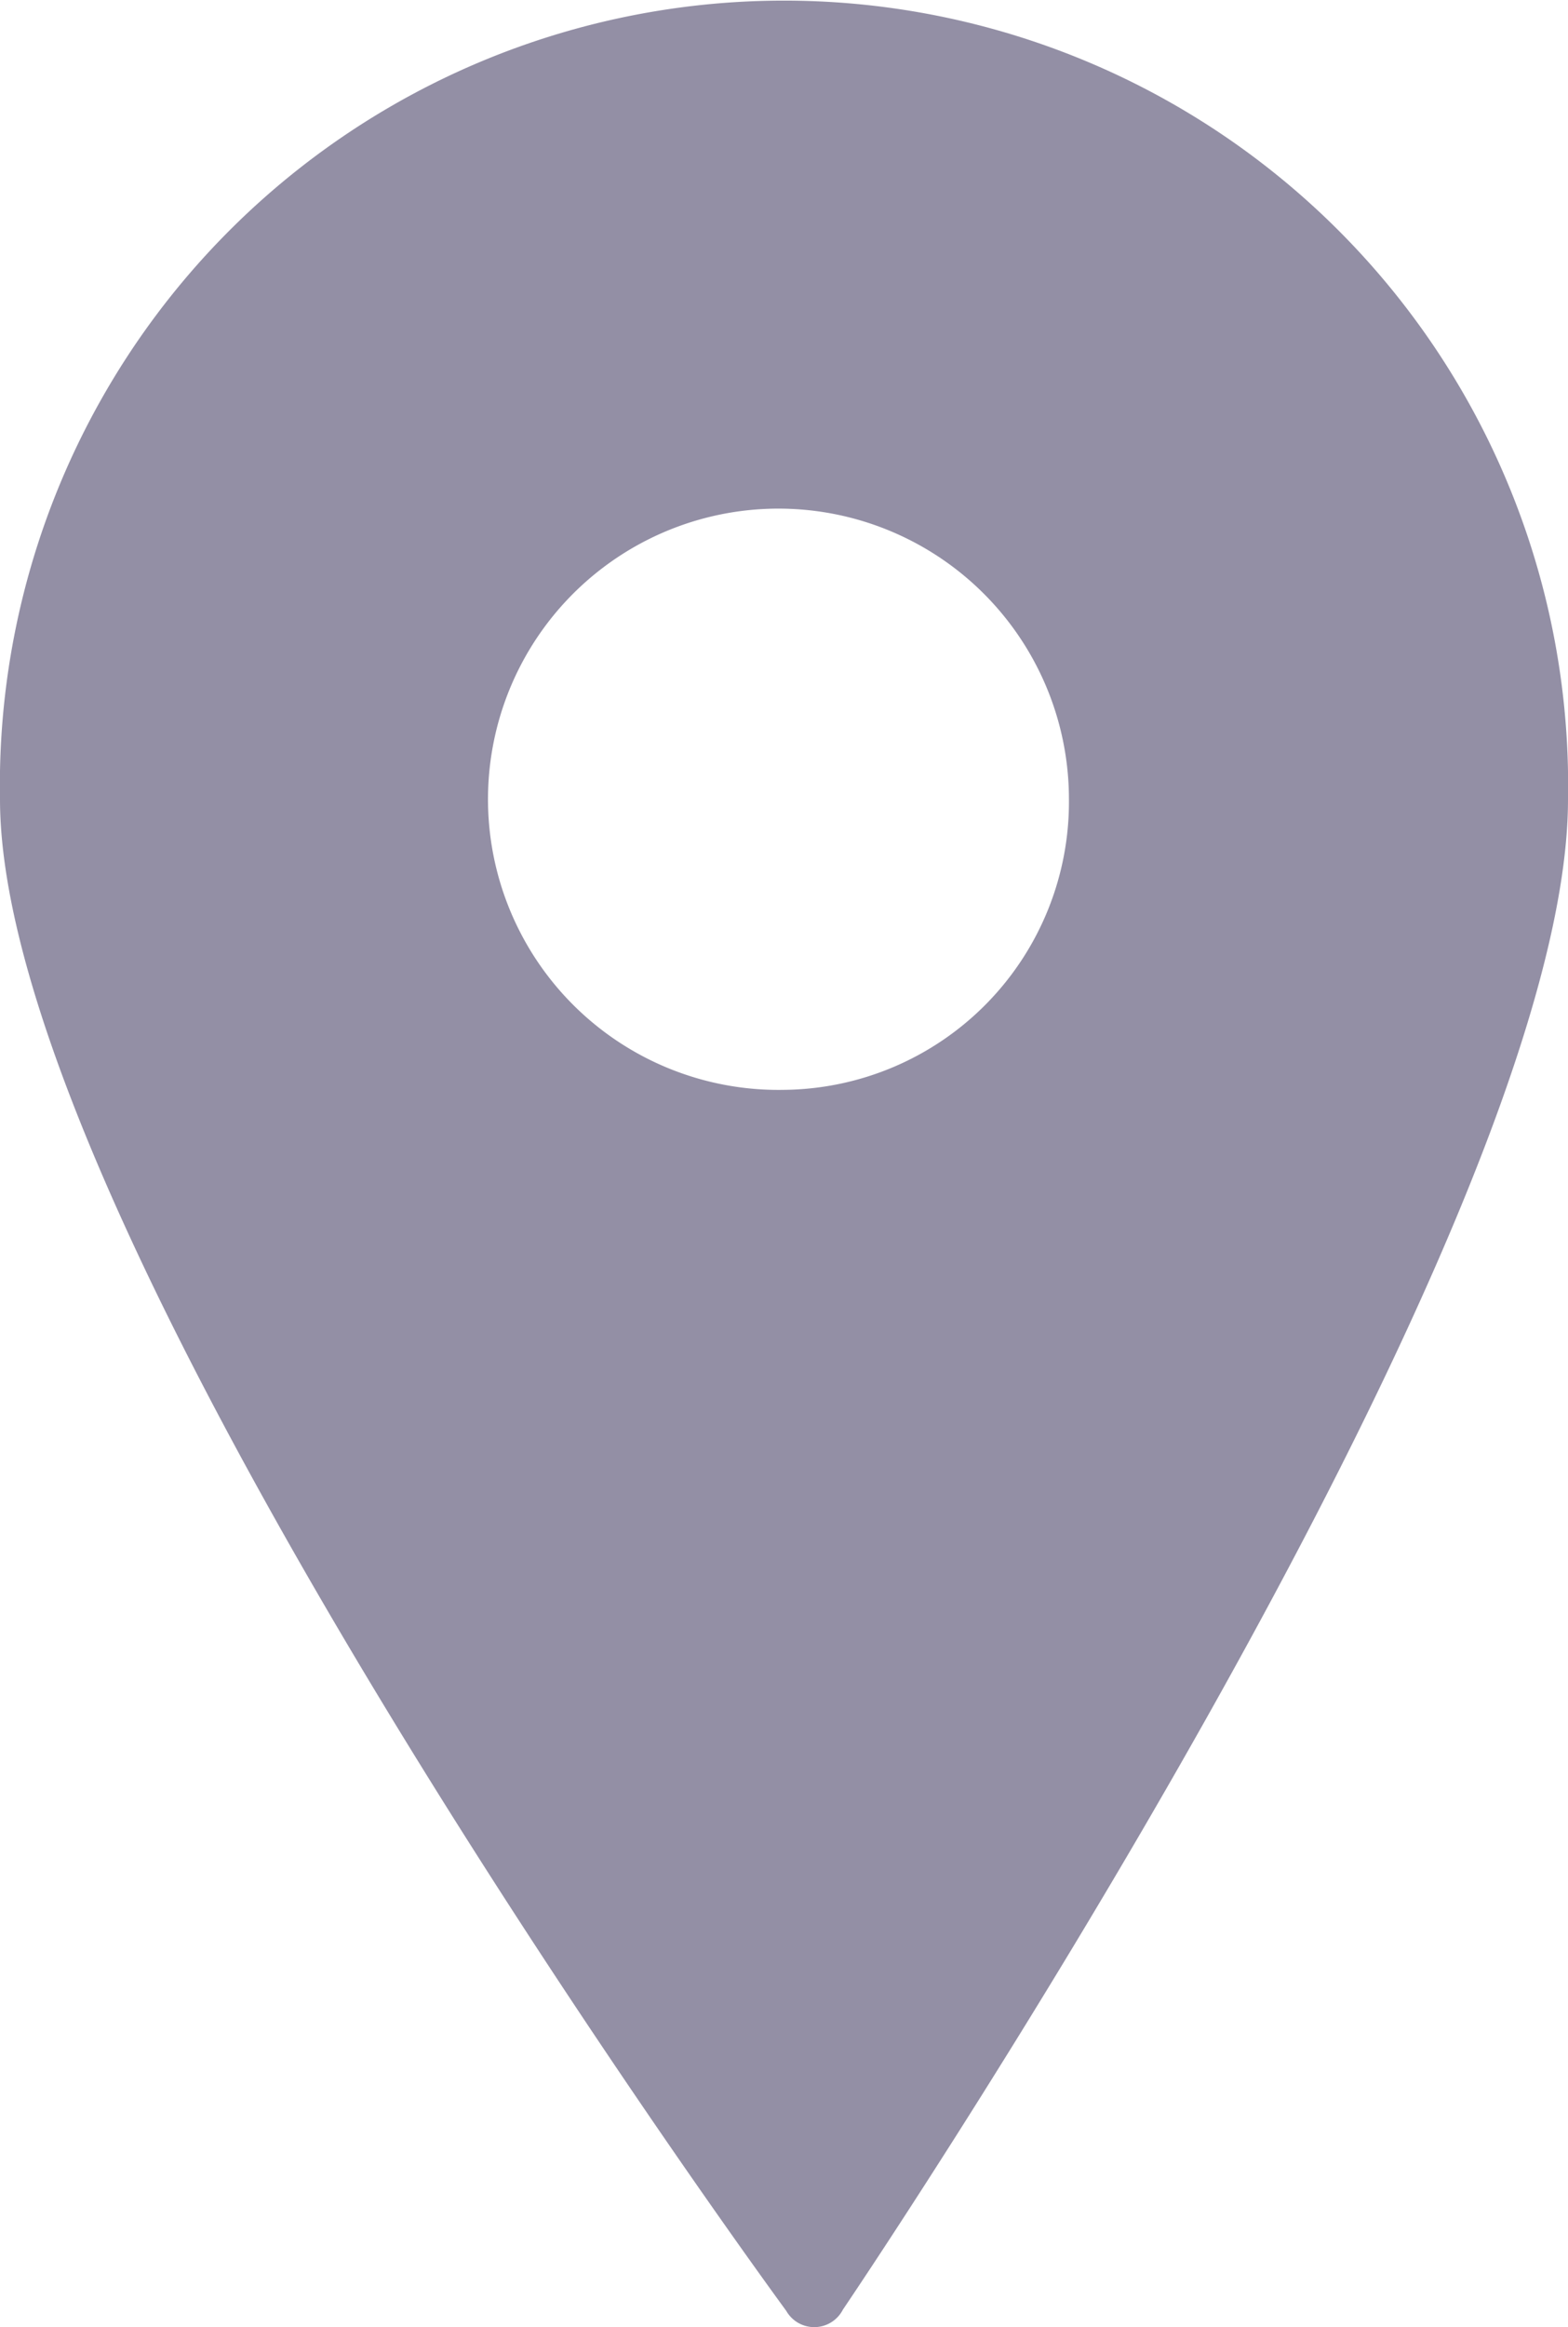 <svg xmlns="http://www.w3.org/2000/svg" viewBox="0 0 31.309 46.441">
  <title>mapicon</title>
  <path d="M35.9,52.869S50.378,31.536,50.378,22.728a15.657,15.657,0,1,0-31.309,0c0,8.808,15.7,30.167,15.7,30.167A0.643,0.643,0,0,0,35.9,52.869Zm-1.18-24.341a5.8,5.8,0,1,1,5.693-5.8A5.747,5.747,0,0,1,34.723,28.528Z" transform="translate(-19.069 -6.779)" style="fill:#28214d;opacity:0.5"></path>
</svg>